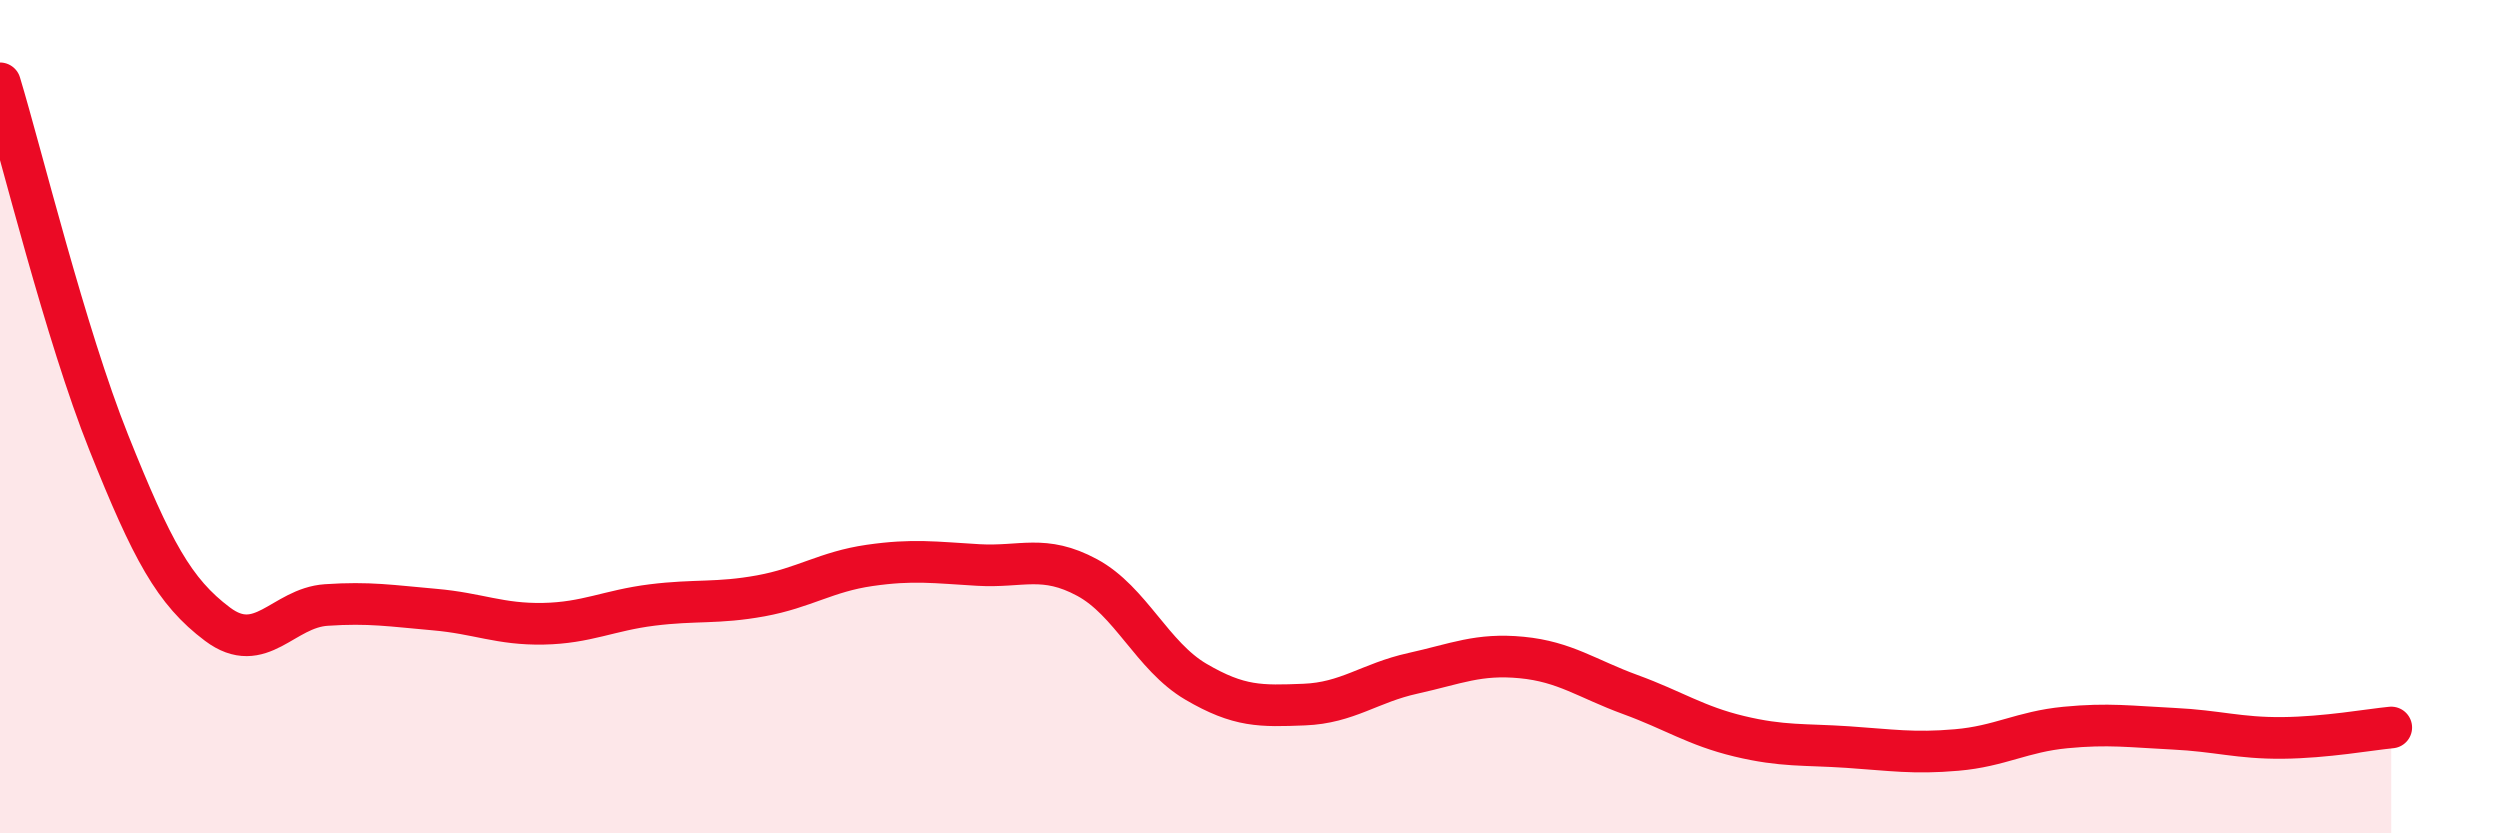 
    <svg width="60" height="20" viewBox="0 0 60 20" xmlns="http://www.w3.org/2000/svg">
      <path
        d="M 0,2 C 0.52,3.72 1.57,8.02 2.61,10.62 C 3.65,13.22 4.18,14.2 5.22,14.98 C 6.26,15.76 6.79,14.59 7.83,14.52 C 8.87,14.45 9.39,14.54 10.43,14.63 C 11.47,14.72 12,14.99 13.04,14.97 C 14.08,14.95 14.61,14.65 15.65,14.52 C 16.69,14.39 17.22,14.49 18.26,14.3 C 19.3,14.11 19.83,13.72 20.87,13.57 C 21.91,13.42 22.44,13.5 23.48,13.56 C 24.52,13.62 25.05,13.3 26.09,13.86 C 27.13,14.42 27.66,15.75 28.7,16.36 C 29.74,16.97 30.26,16.95 31.3,16.91 C 32.34,16.87 32.87,16.39 33.91,16.16 C 34.95,15.93 35.48,15.68 36.52,15.78 C 37.56,15.88 38.09,16.29 39.13,16.67 C 40.17,17.05 40.7,17.42 41.74,17.67 C 42.78,17.92 43.31,17.86 44.35,17.93 C 45.39,18 45.92,18.09 46.96,18 C 48,17.91 48.53,17.56 49.57,17.46 C 50.61,17.36 51.13,17.44 52.17,17.49 C 53.21,17.54 53.74,17.72 54.78,17.71 C 55.82,17.7 56.87,17.51 57.39,17.46L57.39 20L0 20Z"
        fill="#EB0A25"
        opacity="0.1"
        stroke-linecap="round"
        stroke-linejoin="round"
      />
      <path
        d="M 0,2 C 0.52,3.72 1.57,8.02 2.61,10.62 C 3.65,13.22 4.18,14.2 5.22,14.98 C 6.26,15.76 6.79,14.59 7.83,14.52 C 8.87,14.45 9.39,14.54 10.43,14.63 C 11.47,14.72 12,14.99 13.04,14.97 C 14.08,14.95 14.61,14.65 15.65,14.52 C 16.69,14.39 17.22,14.49 18.26,14.3 C 19.3,14.11 19.83,13.72 20.87,13.57 C 21.91,13.42 22.44,13.5 23.48,13.56 C 24.52,13.62 25.05,13.3 26.09,13.86 C 27.13,14.42 27.66,15.75 28.7,16.36 C 29.74,16.97 30.26,16.95 31.3,16.91 C 32.34,16.87 32.87,16.39 33.91,16.16 C 34.95,15.93 35.48,15.68 36.52,15.78 C 37.56,15.88 38.09,16.29 39.13,16.67 C 40.17,17.05 40.7,17.42 41.74,17.67 C 42.78,17.92 43.31,17.86 44.35,17.93 C 45.39,18 45.92,18.09 46.96,18 C 48,17.91 48.53,17.56 49.57,17.46 C 50.61,17.36 51.13,17.44 52.17,17.49 C 53.21,17.54 53.74,17.72 54.78,17.71 C 55.82,17.7 56.87,17.51 57.39,17.46"
        stroke="#EB0A25"
        stroke-width="1"
        fill="none"
        stroke-linecap="round"
        stroke-linejoin="round"
      />
    </svg>
  